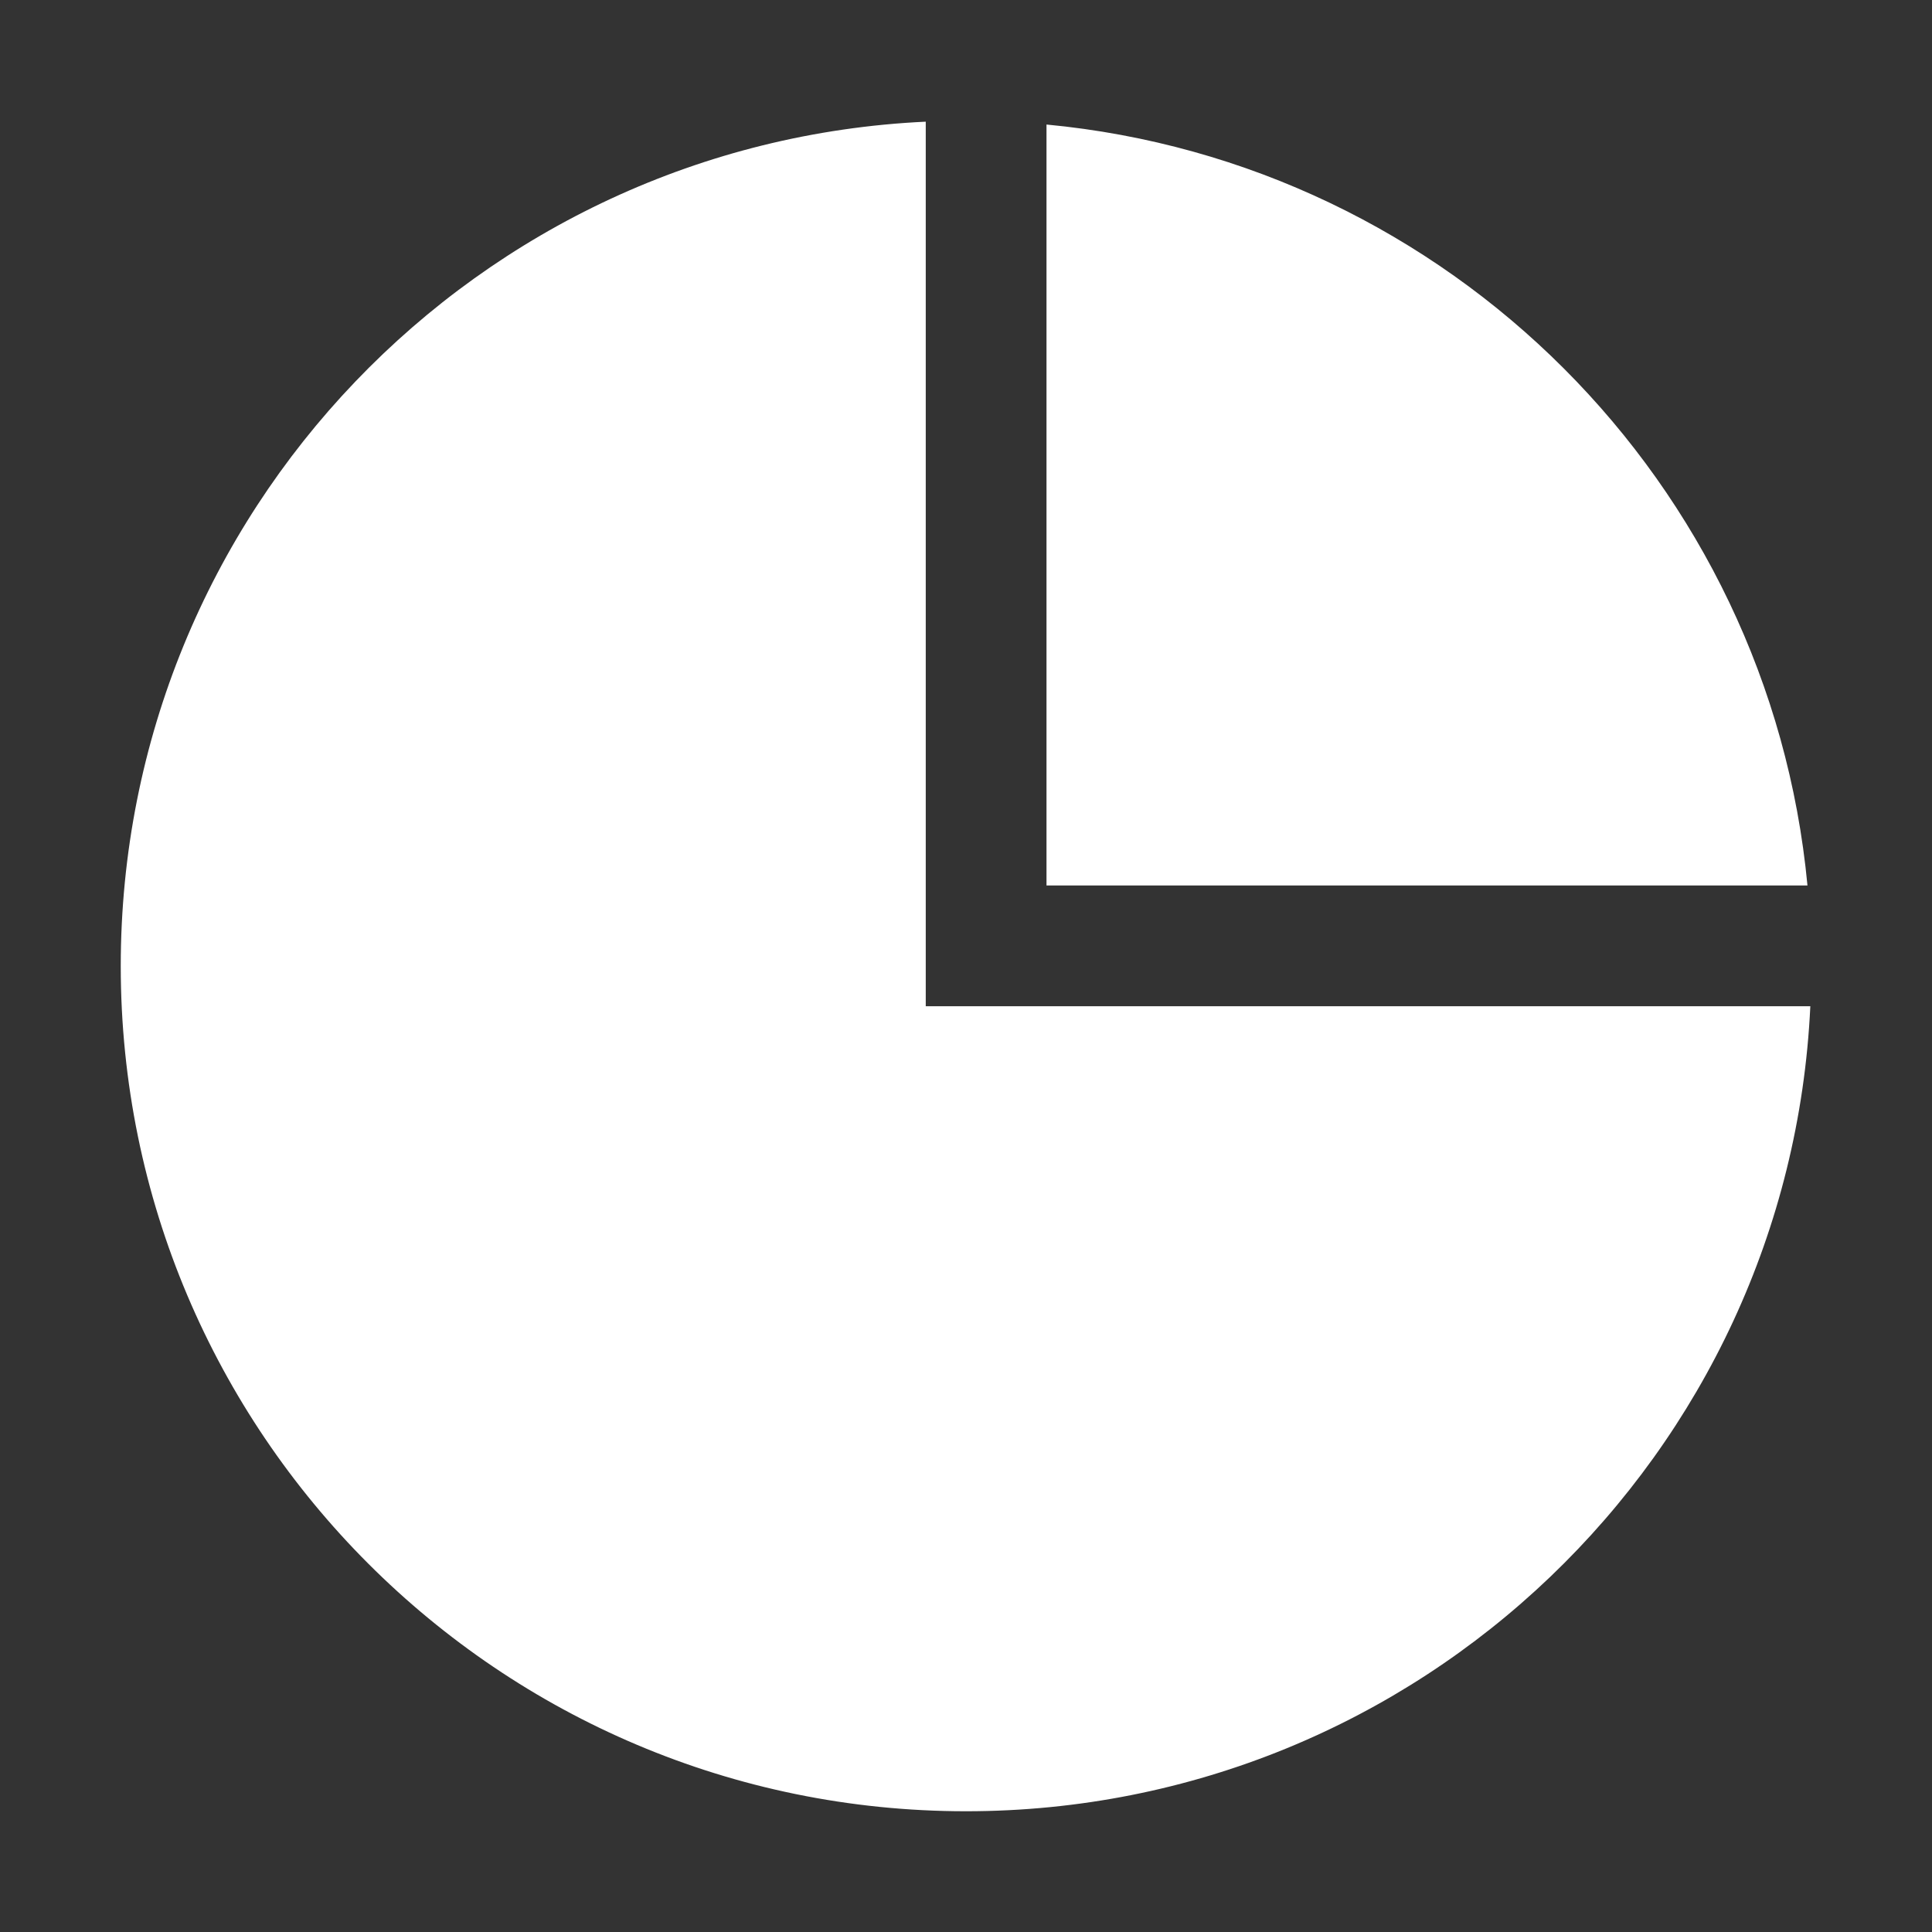 <?xml version="1.0" standalone="no"?><!DOCTYPE svg PUBLIC "-//W3C//DTD SVG 1.1//EN" "http://www.w3.org/Graphics/SVG/1.1/DTD/svg11.dtd"><svg t="1717677167024" class="icon" viewBox="0 0 1024 1024" version="1.1" xmlns="http://www.w3.org/2000/svg" p-id="7562" xmlns:xlink="http://www.w3.org/1999/xlink" width="200" height="200"><rect x="0" y="0" width="1024" height="1024" fill="#333333" stroke="none"/><path d="M957.995 469.333H554.667V66.005C768.043 86.165 937.835 255.979 957.995 469.333z m1.493 64H490.667V64.491C253.141 75.627 64 271.723 64 512c0 247.424 200.576 448 448 448 240.277 0 436.373-189.141 447.509-426.667z" fill="#ffffff" p-id="7563"></path></svg>